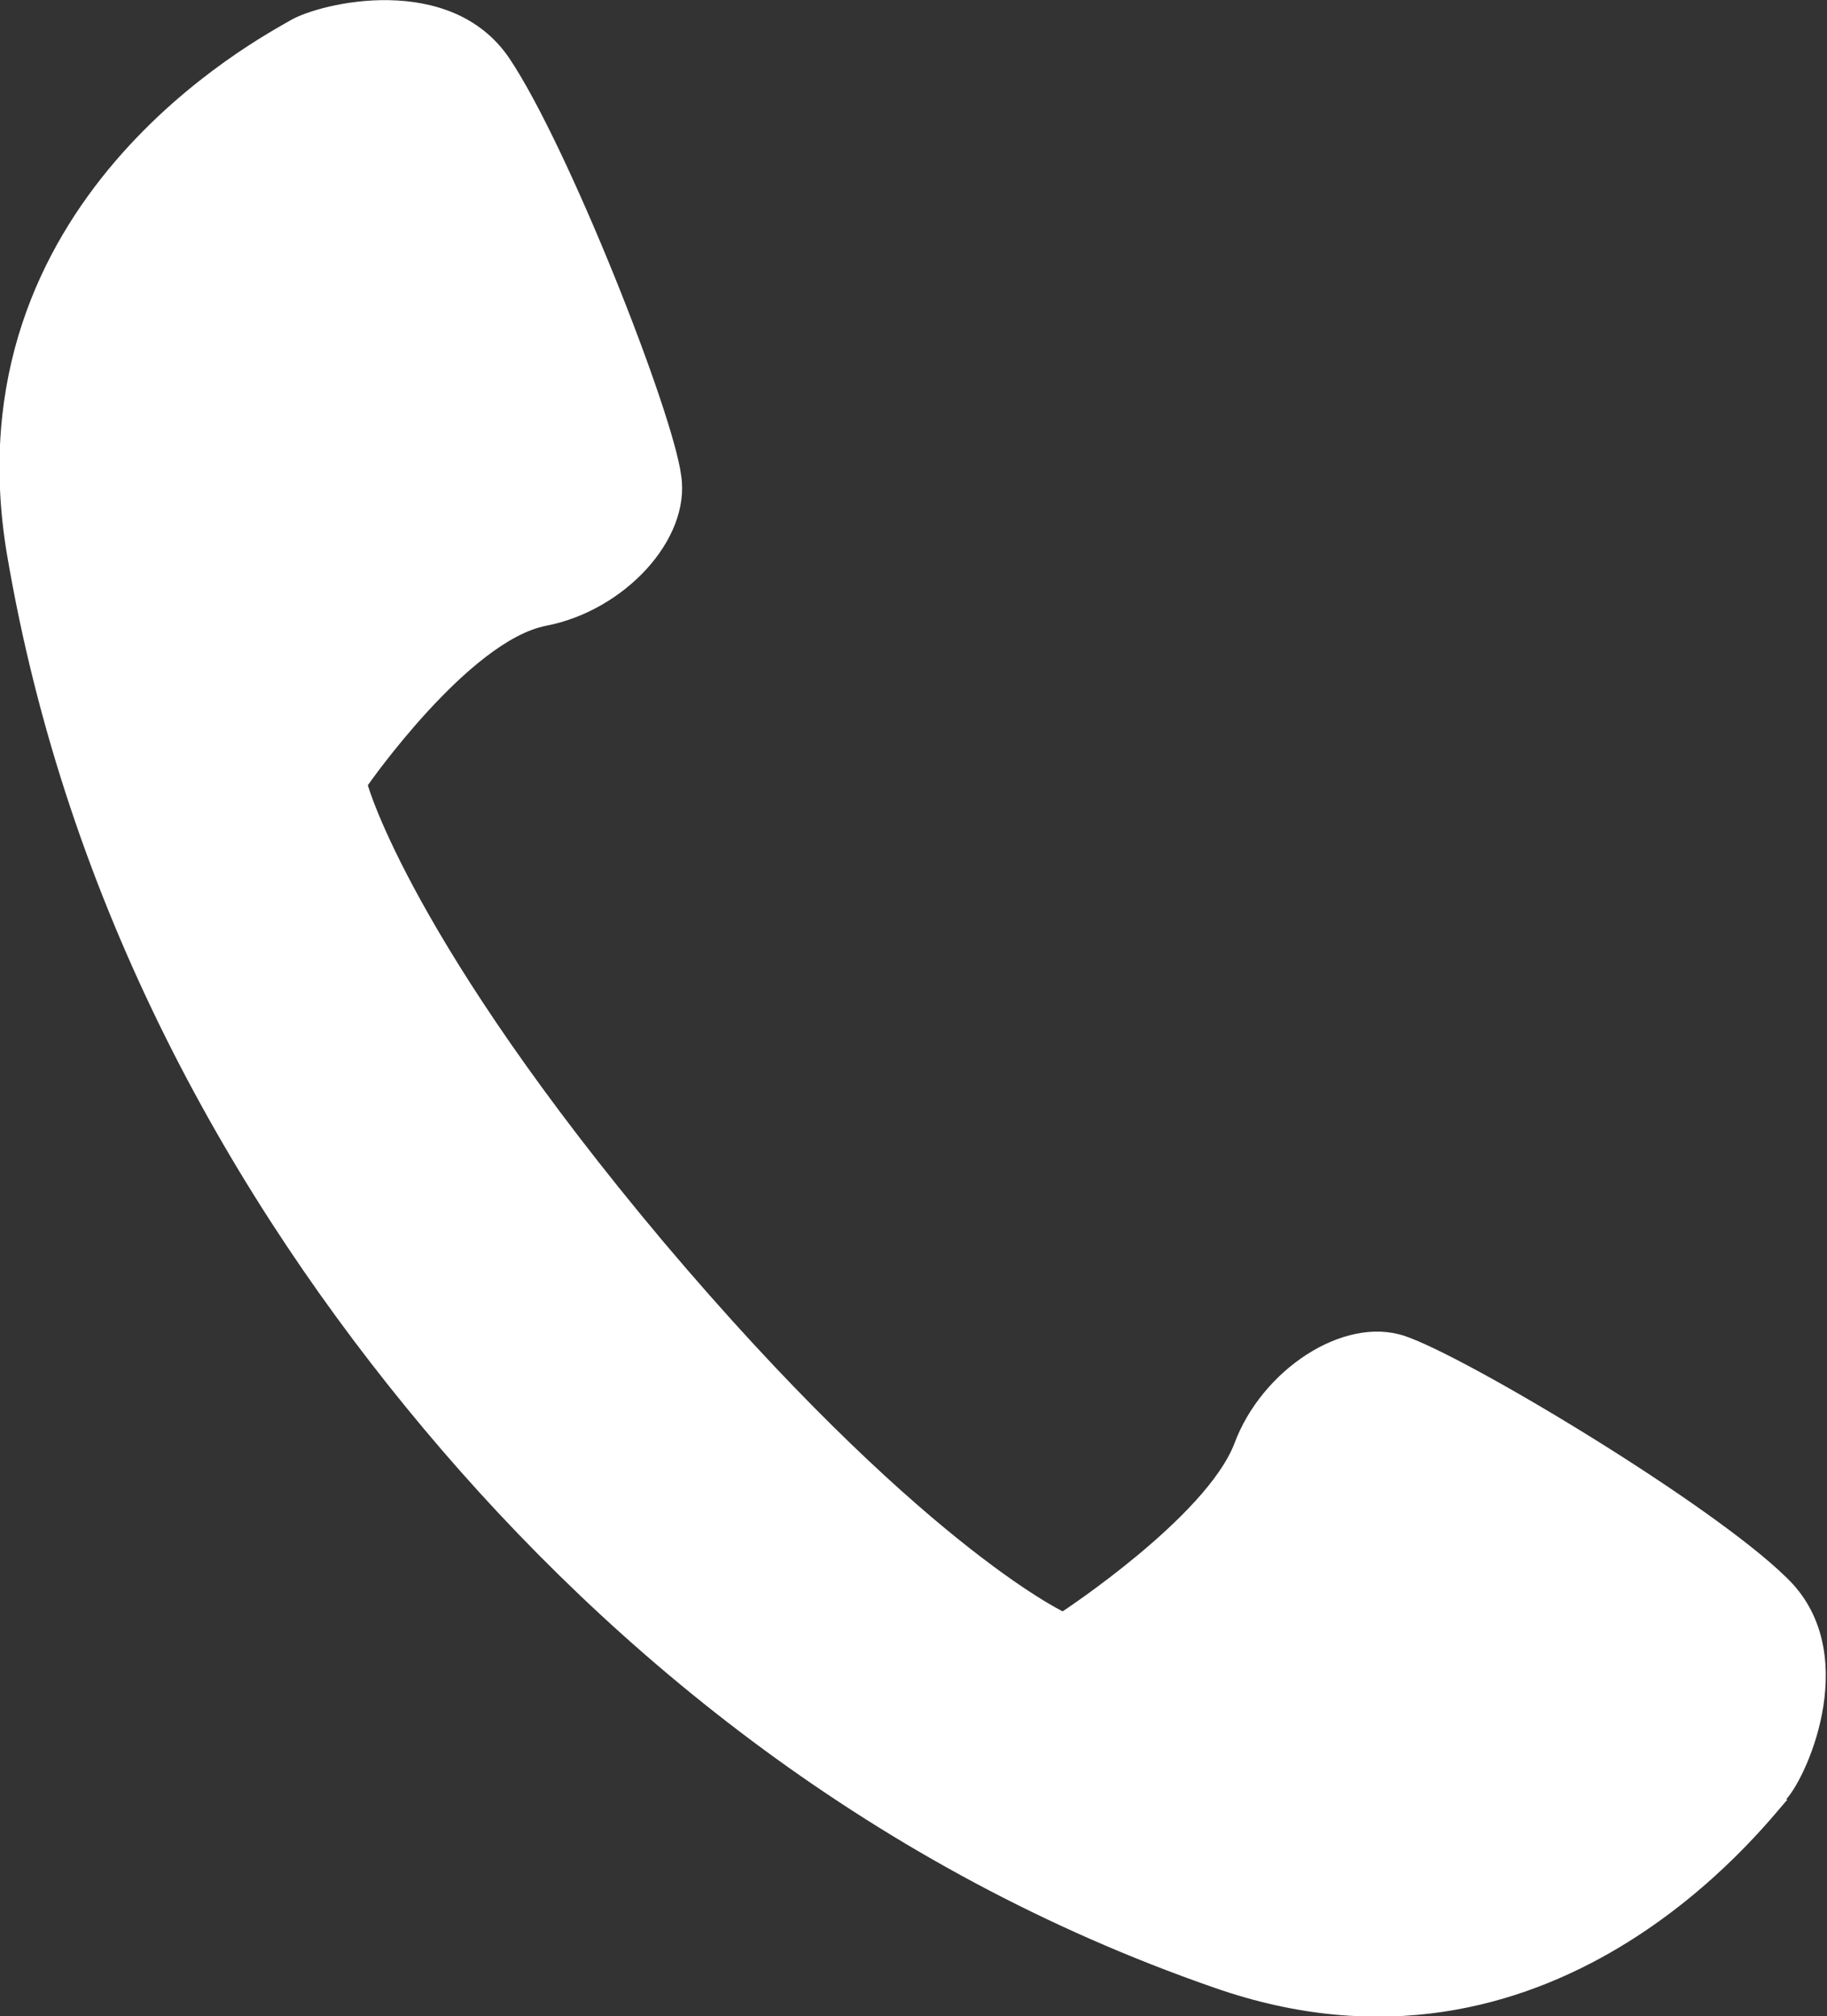 <?xml version="1.0" encoding="UTF-8"?>
<svg id="_レイヤー_2" data-name="レイヤー 2" xmlns="http://www.w3.org/2000/svg" viewBox="0 0 13.41 14.79">
  <rect x="0" y="0" width="13.41" height="14.79" fill="#333333" stroke="none"/>
  <defs>
    <style>
      .cls-1 {
        fill: #fff;
      }
    </style>
  </defs>
  <g id="_レイヤー_1-2" data-name="レイヤー 1">
    <path class="cls-1" d="M13.12,13.2c-.17.19-1.73,2.25-4.21,1.38-2.48-.86-4.4-2.43-5.8-4.1C1.71,8.81.49,6.66.05,4.06-.38,1.47,1.91.28,2.13.15c.22-.13,1.18-.36,1.61.28.43.64,1.2,2.59,1.26,3.06.07.47-.42.99-.99,1.1-.57.11-1.31,1.17-1.31,1.17,0,0,.32,1.15,2.17,3.35,1.86,2.2,2.93,2.71,2.93,2.71,0,0,1.05-.69,1.26-1.23.2-.54.8-.94,1.25-.79s2.25,1.23,2.8,1.77c.56.53.17,1.44,0,1.63Z"/>
  </g>
</svg>